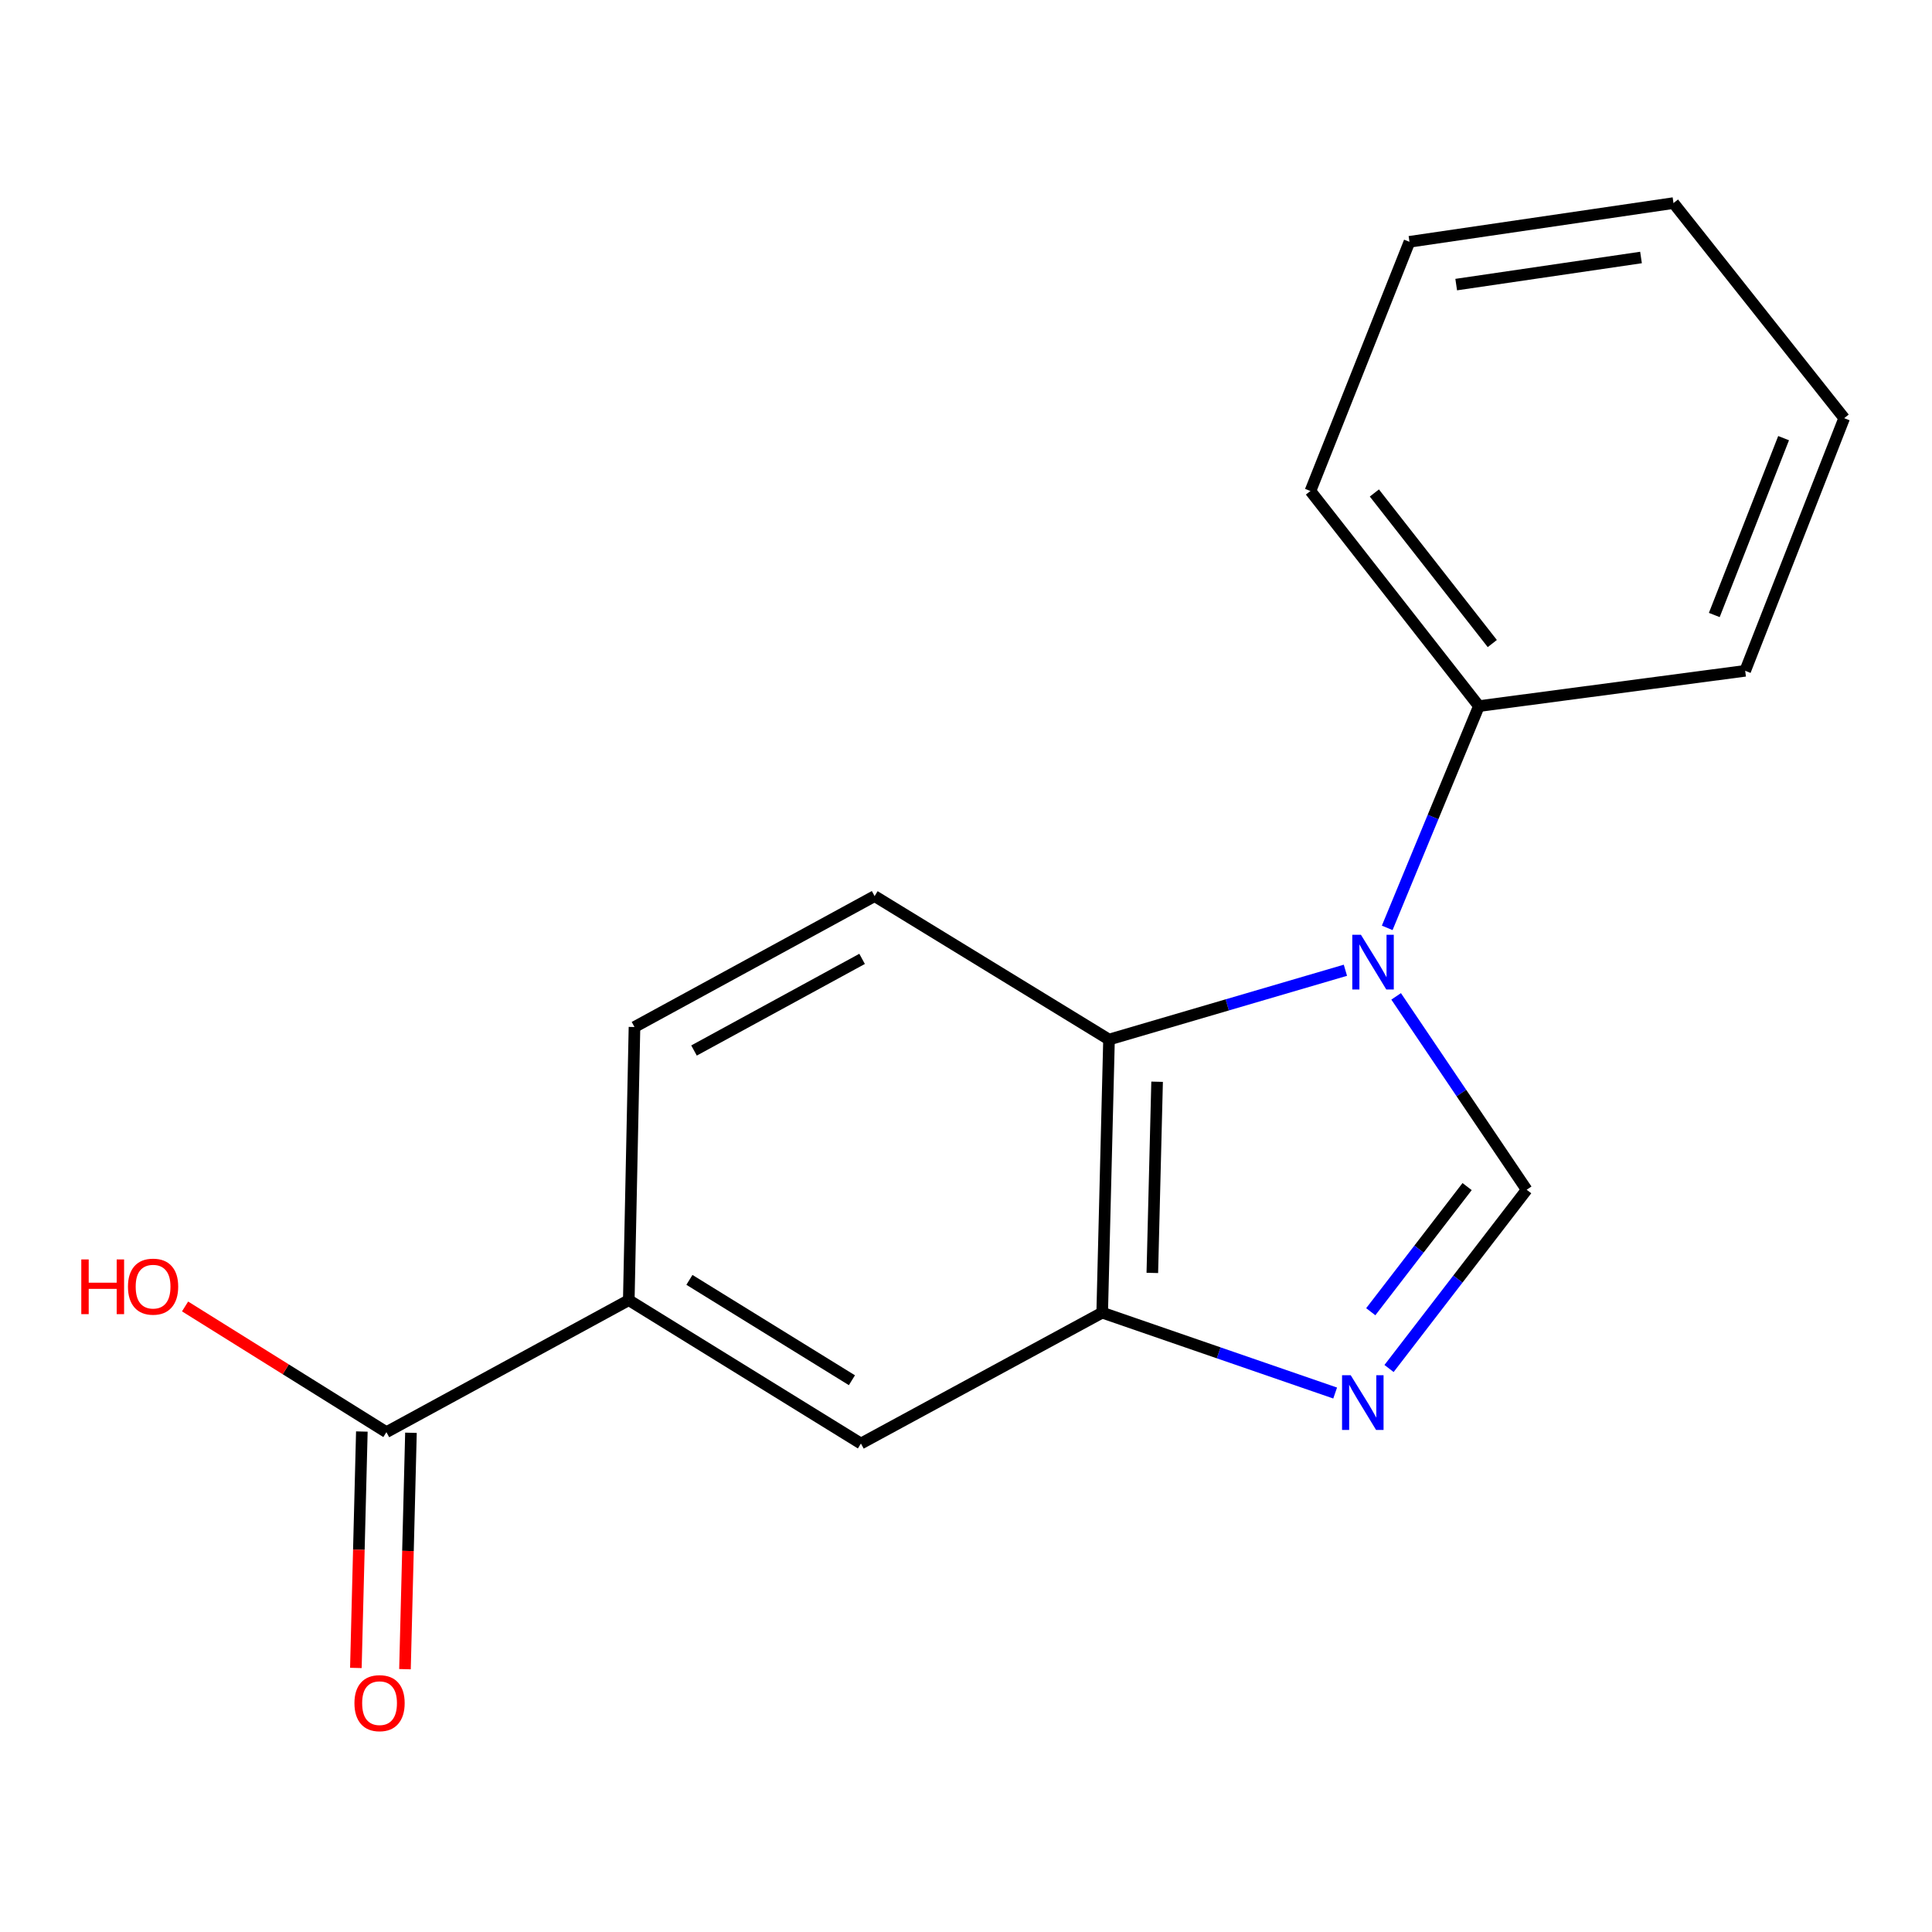 <?xml version='1.0' encoding='iso-8859-1'?>
<svg version='1.1' baseProfile='full'
              xmlns='http://www.w3.org/2000/svg'
                      xmlns:rdkit='http://www.rdkit.org/xml'
                      xmlns:xlink='http://www.w3.org/1999/xlink'
                  xml:space='preserve'
width='1000px' height='1000px' viewBox='0 0 1000 1000'>
<!-- END OF HEADER -->
<rect style='opacity:1.0;fill:#FFFFFF;stroke:none' width='1000' height='1000' x='0' y='0'> </rect>
<path class='bond-0' d='M 722.639,515.722 L 756.422,565.766' style='fill:none;fill-rule:evenodd;stroke:#0000FF;stroke-width:6px;stroke-linecap:butt;stroke-linejoin:miter;stroke-opacity:1' />
<path class='bond-0' d='M 756.422,565.766 L 790.204,615.809' style='fill:none;fill-rule:evenodd;stroke:#000000;stroke-width:6px;stroke-linecap:butt;stroke-linejoin:miter;stroke-opacity:1' />
<path class='bond-2' d='M 696.381,502.201 L 635.203,520.134' style='fill:none;fill-rule:evenodd;stroke:#0000FF;stroke-width:6px;stroke-linecap:butt;stroke-linejoin:miter;stroke-opacity:1' />
<path class='bond-2' d='M 635.203,520.134 L 574.025,538.067' style='fill:none;fill-rule:evenodd;stroke:#000000;stroke-width:6px;stroke-linecap:butt;stroke-linejoin:miter;stroke-opacity:1' />
<path class='bond-8' d='M 718.018,480.264 L 741.745,422.87' style='fill:none;fill-rule:evenodd;stroke:#0000FF;stroke-width:6px;stroke-linecap:butt;stroke-linejoin:miter;stroke-opacity:1' />
<path class='bond-8' d='M 741.745,422.87 L 765.472,365.476' style='fill:none;fill-rule:evenodd;stroke:#000000;stroke-width:6px;stroke-linecap:butt;stroke-linejoin:miter;stroke-opacity:1' />
<path class='bond-1' d='M 790.204,615.809 L 754.584,662.071' style='fill:none;fill-rule:evenodd;stroke:#000000;stroke-width:6px;stroke-linecap:butt;stroke-linejoin:miter;stroke-opacity:1' />
<path class='bond-1' d='M 754.584,662.071 L 718.964,708.333' style='fill:none;fill-rule:evenodd;stroke:#0000FF;stroke-width:6px;stroke-linecap:butt;stroke-linejoin:miter;stroke-opacity:1' />
<path class='bond-1' d='M 759.373,614.177 L 734.439,646.56' style='fill:none;fill-rule:evenodd;stroke:#000000;stroke-width:6px;stroke-linecap:butt;stroke-linejoin:miter;stroke-opacity:1' />
<path class='bond-1' d='M 734.439,646.56 L 709.505,678.943' style='fill:none;fill-rule:evenodd;stroke:#0000FF;stroke-width:6px;stroke-linecap:butt;stroke-linejoin:miter;stroke-opacity:1' />
<path class='bond-17' d='M 691.077,721.032 L 630.785,700.23' style='fill:none;fill-rule:evenodd;stroke:#0000FF;stroke-width:6px;stroke-linecap:butt;stroke-linejoin:miter;stroke-opacity:1' />
<path class='bond-17' d='M 630.785,700.23 L 570.494,679.427' style='fill:none;fill-rule:evenodd;stroke:#000000;stroke-width:6px;stroke-linecap:butt;stroke-linejoin:miter;stroke-opacity:1' />
<path class='bond-3' d='M 574.025,538.067 L 570.494,679.427' style='fill:none;fill-rule:evenodd;stroke:#000000;stroke-width:6px;stroke-linecap:butt;stroke-linejoin:miter;stroke-opacity:1' />
<path class='bond-3' d='M 598.912,559.906 L 596.44,658.858' style='fill:none;fill-rule:evenodd;stroke:#000000;stroke-width:6px;stroke-linecap:butt;stroke-linejoin:miter;stroke-opacity:1' />
<path class='bond-7' d='M 574.025,538.067 L 452.693,463.827' style='fill:none;fill-rule:evenodd;stroke:#000000;stroke-width:6px;stroke-linecap:butt;stroke-linejoin:miter;stroke-opacity:1' />
<path class='bond-6' d='M 570.494,679.427 L 445.617,747.169' style='fill:none;fill-rule:evenodd;stroke:#000000;stroke-width:6px;stroke-linecap:butt;stroke-linejoin:miter;stroke-opacity:1' />
<path class='bond-4' d='M 200.001,741.279 L 325.457,672.958' style='fill:none;fill-rule:evenodd;stroke:#000000;stroke-width:6px;stroke-linecap:butt;stroke-linejoin:miter;stroke-opacity:1' />
<path class='bond-10' d='M 187.293,740.958 L 185.746,802.139' style='fill:none;fill-rule:evenodd;stroke:#000000;stroke-width:6px;stroke-linecap:butt;stroke-linejoin:miter;stroke-opacity:1' />
<path class='bond-10' d='M 185.746,802.139 L 184.199,863.32' style='fill:none;fill-rule:evenodd;stroke:#FF0000;stroke-width:6px;stroke-linecap:butt;stroke-linejoin:miter;stroke-opacity:1' />
<path class='bond-10' d='M 212.71,741.601 L 211.162,802.782' style='fill:none;fill-rule:evenodd;stroke:#000000;stroke-width:6px;stroke-linecap:butt;stroke-linejoin:miter;stroke-opacity:1' />
<path class='bond-10' d='M 211.162,802.782 L 209.615,863.963' style='fill:none;fill-rule:evenodd;stroke:#FF0000;stroke-width:6px;stroke-linecap:butt;stroke-linejoin:miter;stroke-opacity:1' />
<path class='bond-11' d='M 200.001,741.279 L 147.898,708.75' style='fill:none;fill-rule:evenodd;stroke:#000000;stroke-width:6px;stroke-linecap:butt;stroke-linejoin:miter;stroke-opacity:1' />
<path class='bond-11' d='M 147.898,708.75 L 95.794,676.22' style='fill:none;fill-rule:evenodd;stroke:#FF0000;stroke-width:6px;stroke-linecap:butt;stroke-linejoin:miter;stroke-opacity:1' />
<path class='bond-5' d='M 325.457,672.958 L 328.409,531.583' style='fill:none;fill-rule:evenodd;stroke:#000000;stroke-width:6px;stroke-linecap:butt;stroke-linejoin:miter;stroke-opacity:1' />
<path class='bond-18' d='M 325.457,672.958 L 445.617,747.169' style='fill:none;fill-rule:evenodd;stroke:#000000;stroke-width:6px;stroke-linecap:butt;stroke-linejoin:miter;stroke-opacity:1' />
<path class='bond-18' d='M 356.841,662.458 L 440.953,714.406' style='fill:none;fill-rule:evenodd;stroke:#000000;stroke-width:6px;stroke-linecap:butt;stroke-linejoin:miter;stroke-opacity:1' />
<path class='bond-9' d='M 452.693,463.827 L 328.409,531.583' style='fill:none;fill-rule:evenodd;stroke:#000000;stroke-width:6px;stroke-linecap:butt;stroke-linejoin:miter;stroke-opacity:1' />
<path class='bond-9' d='M 446.22,496.313 L 359.222,543.743' style='fill:none;fill-rule:evenodd;stroke:#000000;stroke-width:6px;stroke-linecap:butt;stroke-linejoin:miter;stroke-opacity:1' />
<path class='bond-12' d='M 765.472,365.476 L 678.279,254.145' style='fill:none;fill-rule:evenodd;stroke:#000000;stroke-width:6px;stroke-linecap:butt;stroke-linejoin:miter;stroke-opacity:1' />
<path class='bond-12' d='M 772.409,333.1 L 711.375,255.168' style='fill:none;fill-rule:evenodd;stroke:#000000;stroke-width:6px;stroke-linecap:butt;stroke-linejoin:miter;stroke-opacity:1' />
<path class='bond-13' d='M 765.472,365.476 L 903.301,347.213' style='fill:none;fill-rule:evenodd;stroke:#000000;stroke-width:6px;stroke-linecap:butt;stroke-linejoin:miter;stroke-opacity:1' />
<path class='bond-15' d='M 678.279,254.145 L 729.538,125.158' style='fill:none;fill-rule:evenodd;stroke:#000000;stroke-width:6px;stroke-linecap:butt;stroke-linejoin:miter;stroke-opacity:1' />
<path class='bond-14' d='M 903.301,347.213 L 954.545,216.446' style='fill:none;fill-rule:evenodd;stroke:#000000;stroke-width:6px;stroke-linecap:butt;stroke-linejoin:miter;stroke-opacity:1' />
<path class='bond-14' d='M 887.316,318.322 L 923.187,226.785' style='fill:none;fill-rule:evenodd;stroke:#000000;stroke-width:6px;stroke-linecap:butt;stroke-linejoin:miter;stroke-opacity:1' />
<path class='bond-16' d='M 954.545,216.446 L 866.195,105.115' style='fill:none;fill-rule:evenodd;stroke:#000000;stroke-width:6px;stroke-linecap:butt;stroke-linejoin:miter;stroke-opacity:1' />
<path class='bond-19' d='M 729.538,125.158 L 866.195,105.115' style='fill:none;fill-rule:evenodd;stroke:#000000;stroke-width:6px;stroke-linecap:butt;stroke-linejoin:miter;stroke-opacity:1' />
<path class='bond-19' d='M 753.726,147.307 L 849.386,133.277' style='fill:none;fill-rule:evenodd;stroke:#000000;stroke-width:6px;stroke-linecap:butt;stroke-linejoin:miter;stroke-opacity:1' />
<path  class='atom-0' d='M 704.422 483.849
L 713.702 498.849
Q 714.622 500.329, 716.102 503.009
Q 717.582 505.689, 717.662 505.849
L 717.662 483.849
L 721.422 483.849
L 721.422 512.169
L 717.542 512.169
L 707.582 495.769
Q 706.422 493.849, 705.182 491.649
Q 703.982 489.449, 703.622 488.769
L 703.622 512.169
L 699.942 512.169
L 699.942 483.849
L 704.422 483.849
' fill='#0000FF'/>
<path  class='atom-2' d='M 699.125 711.808
L 708.405 726.808
Q 709.325 728.288, 710.805 730.968
Q 712.285 733.648, 712.365 733.808
L 712.365 711.808
L 716.125 711.808
L 716.125 740.128
L 712.245 740.128
L 702.285 723.728
Q 701.125 721.808, 699.885 719.608
Q 698.685 717.408, 698.325 716.728
L 698.325 740.128
L 694.645 740.128
L 694.645 711.808
L 699.125 711.808
' fill='#0000FF'/>
<path  class='atom-11' d='M 183.456 881.548
Q 183.456 874.748, 186.816 870.948
Q 190.176 867.148, 196.456 867.148
Q 202.736 867.148, 206.096 870.948
Q 209.456 874.748, 209.456 881.548
Q 209.456 888.428, 206.056 892.348
Q 202.656 896.228, 196.456 896.228
Q 190.216 896.228, 186.816 892.348
Q 183.456 888.468, 183.456 881.548
M 196.456 893.028
Q 200.776 893.028, 203.096 890.148
Q 205.456 887.228, 205.456 881.548
Q 205.456 875.988, 203.096 873.188
Q 200.776 870.348, 196.456 870.348
Q 192.136 870.348, 189.776 873.148
Q 187.456 875.948, 187.456 881.548
Q 187.456 887.268, 189.776 890.148
Q 192.136 893.028, 196.456 893.028
' fill='#FF0000'/>
<path  class='atom-12' d='M 42.075 651.882
L 45.915 651.882
L 45.915 663.922
L 60.395 663.922
L 60.395 651.882
L 64.235 651.882
L 64.235 680.202
L 60.395 680.202
L 60.395 667.122
L 45.915 667.122
L 45.915 680.202
L 42.075 680.202
L 42.075 651.882
' fill='#FF0000'/>
<path  class='atom-12' d='M 66.235 665.962
Q 66.235 659.162, 69.595 655.362
Q 72.955 651.562, 79.235 651.562
Q 85.515 651.562, 88.875 655.362
Q 92.235 659.162, 92.235 665.962
Q 92.235 672.842, 88.835 676.762
Q 85.435 680.642, 79.235 680.642
Q 72.995 680.642, 69.595 676.762
Q 66.235 672.882, 66.235 665.962
M 79.235 677.442
Q 83.555 677.442, 85.875 674.562
Q 88.235 671.642, 88.235 665.962
Q 88.235 660.402, 85.875 657.602
Q 83.555 654.762, 79.235 654.762
Q 74.915 654.762, 72.555 657.562
Q 70.235 660.362, 70.235 665.962
Q 70.235 671.682, 72.555 674.562
Q 74.915 677.442, 79.235 677.442
' fill='#FF0000'/>
</svg>
